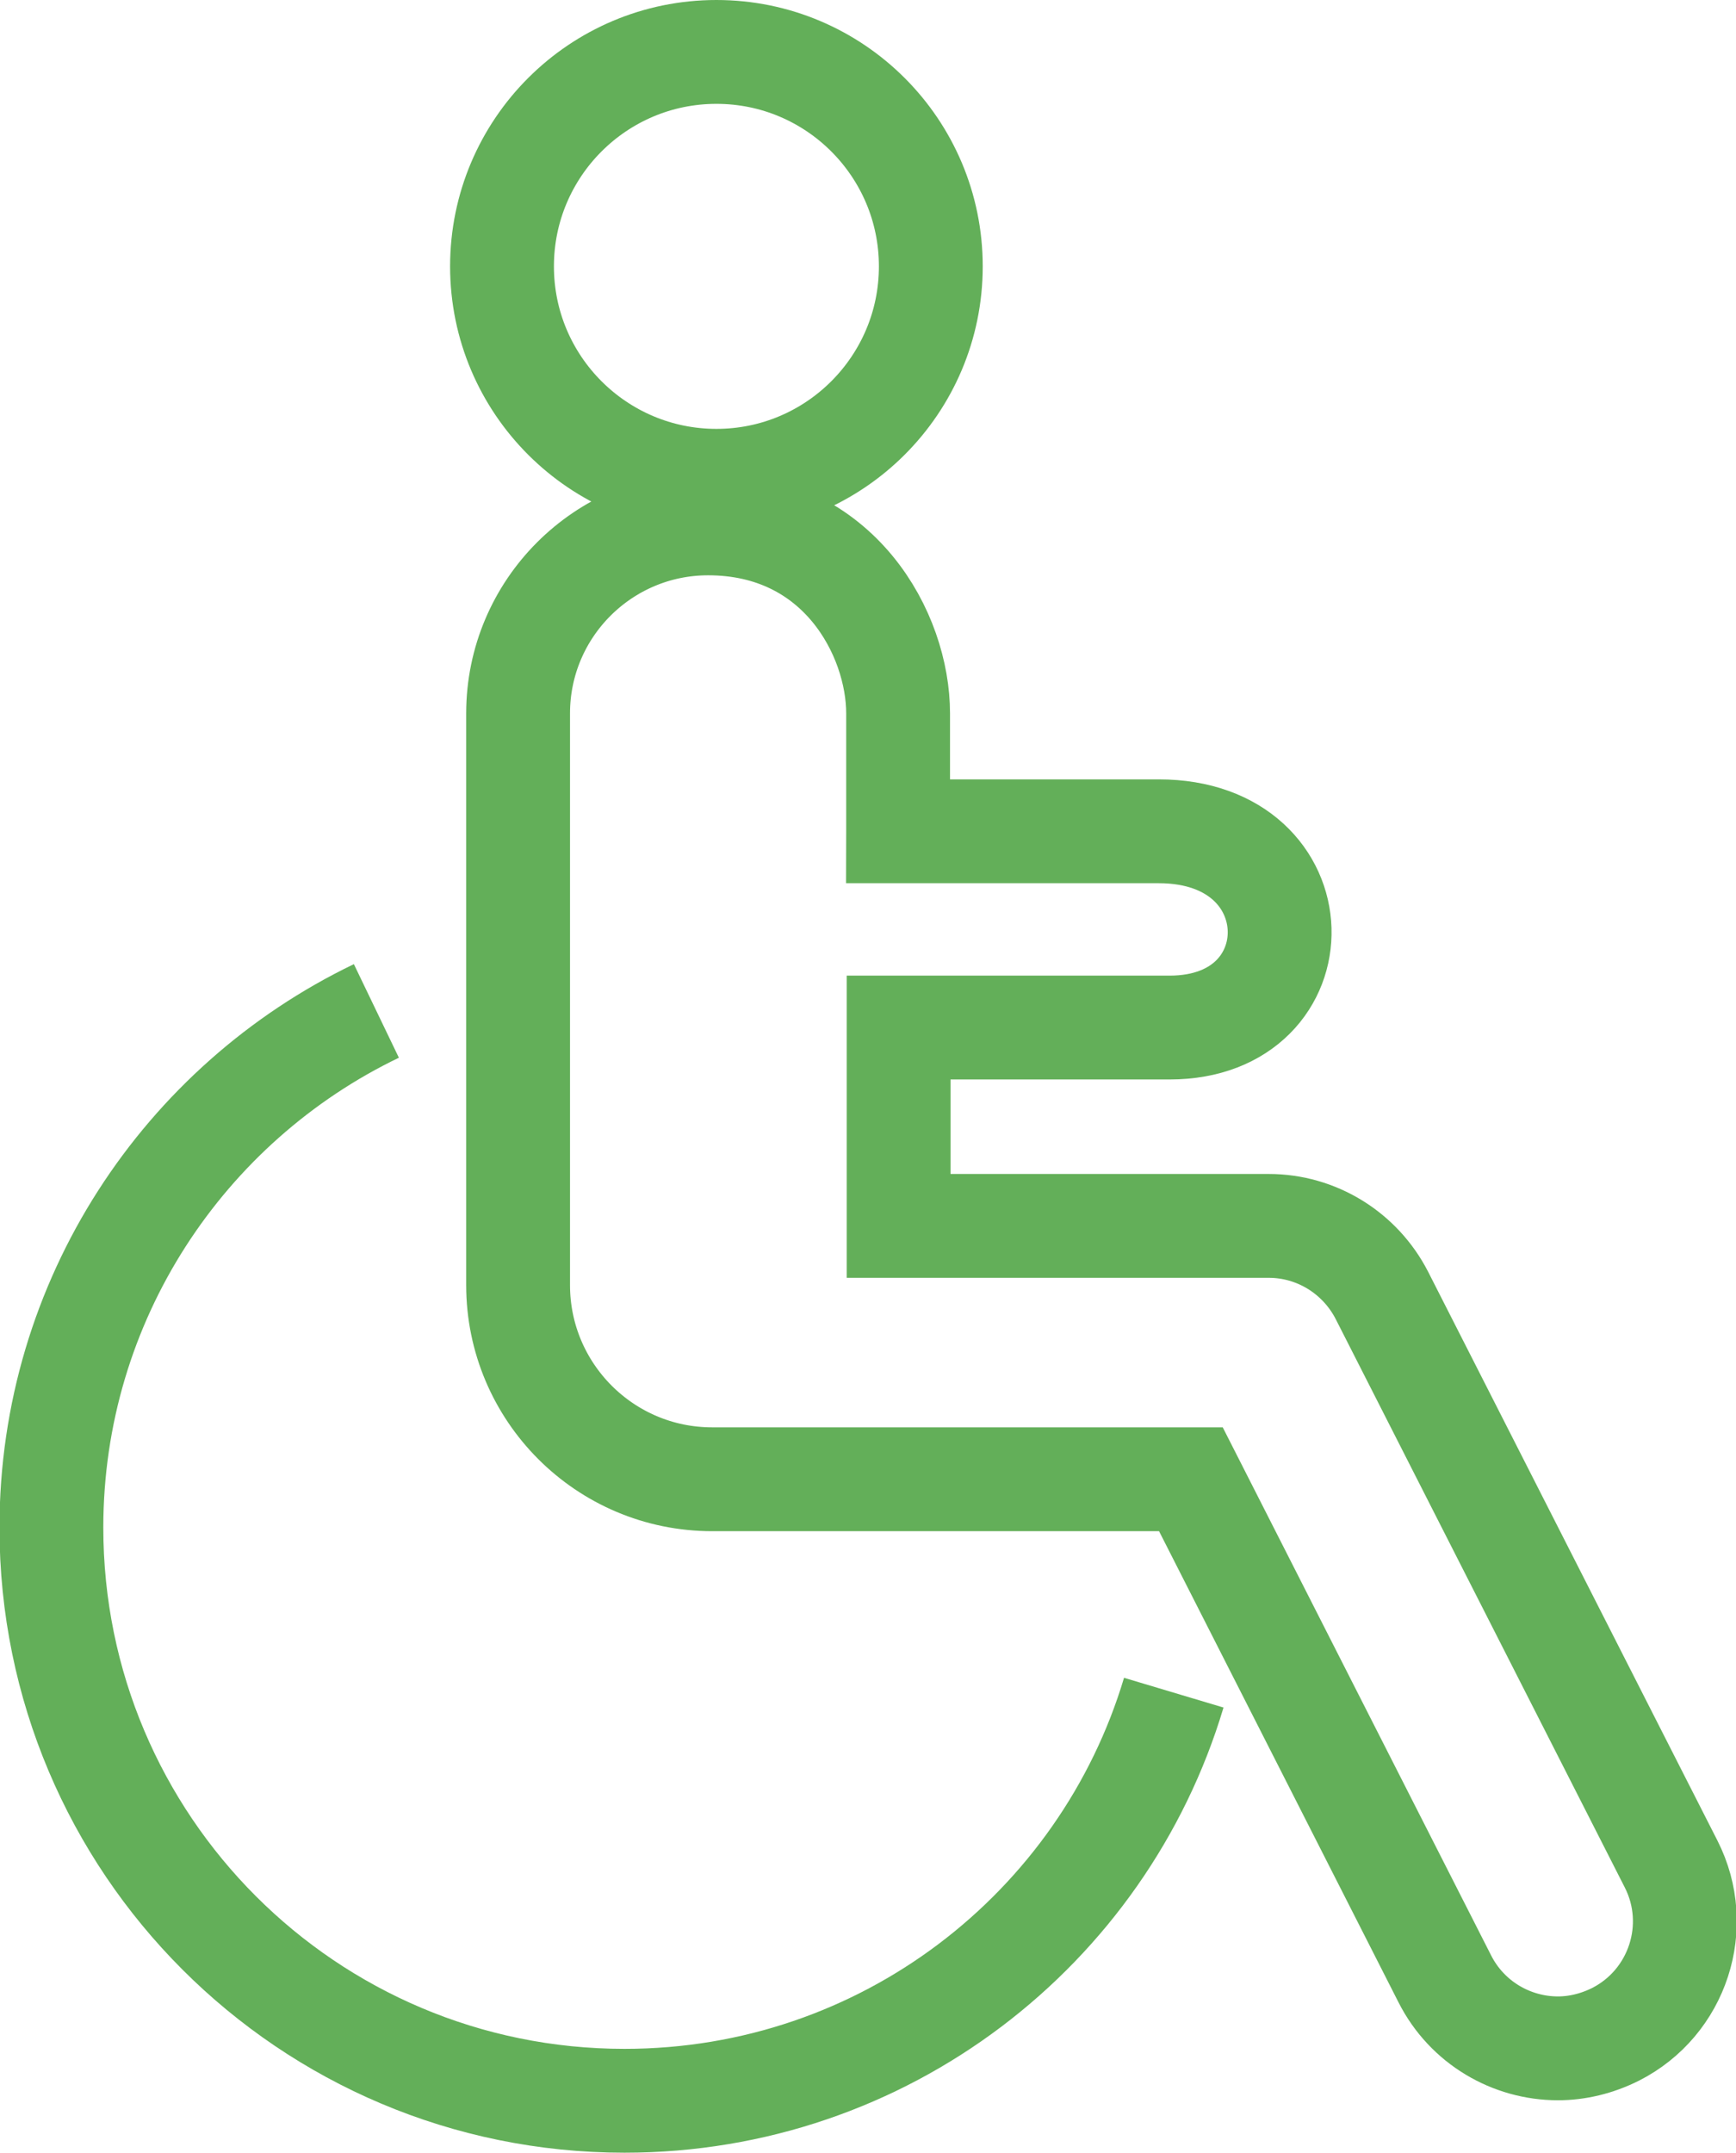 <?xml version="1.0" encoding="UTF-8"?><svg id="uuid-01a622b5-dc3d-4036-b8bf-6e31d4139b24" xmlns="http://www.w3.org/2000/svg" viewBox="0 0 33.44 41.47"><g id="uuid-cbb09cf8-e539-4dc7-a848-97a89e49b78f"><path d="m13.8,9.26c2.28,0,4.13-1.85,4.13-4.13s-1.85-4.13-4.13-4.13-4.13,1.85-4.13,4.13,1.85,4.13,4.13,4.13h0Z" style="fill:none; stroke:#63af59; stroke-miterlimit:10; stroke-width:2px;"/><path d="m17.3,15.99v-2.25c0-1.52-1.13-3.66-3.66-3.66-2.02,0-3.66,1.64-3.66,3.66v11.01c0,2.06,1.67,3.74,3.74,3.74h9.22l4.89,9.62c.43.85,1.29,1.34,2.18,1.34.37,0,.75-.09,1.11-.27,1.2-.61,1.68-2.08,1.07-3.28h0l-5.57-10.95c-.42-.82-1.26-1.34-2.18-1.34h-7.13v-3.82h5.22c2.87,0,2.85-3.78-.21-3.78h-5.02Z" style="fill:none; stroke:#63af59; stroke-miterlimit:10; stroke-width:2px;"/><path d="m22.61,32.6c-1.36,4.55-5.58,7.86-10.58,7.86-6.1,0-11.04-4.94-11.04-11.04,0-4.38,2.56-8.17,6.26-9.95" style="fill:none; stroke:#63af59; stroke-miterlimit:10; stroke-width:2px;"/></g></svg>